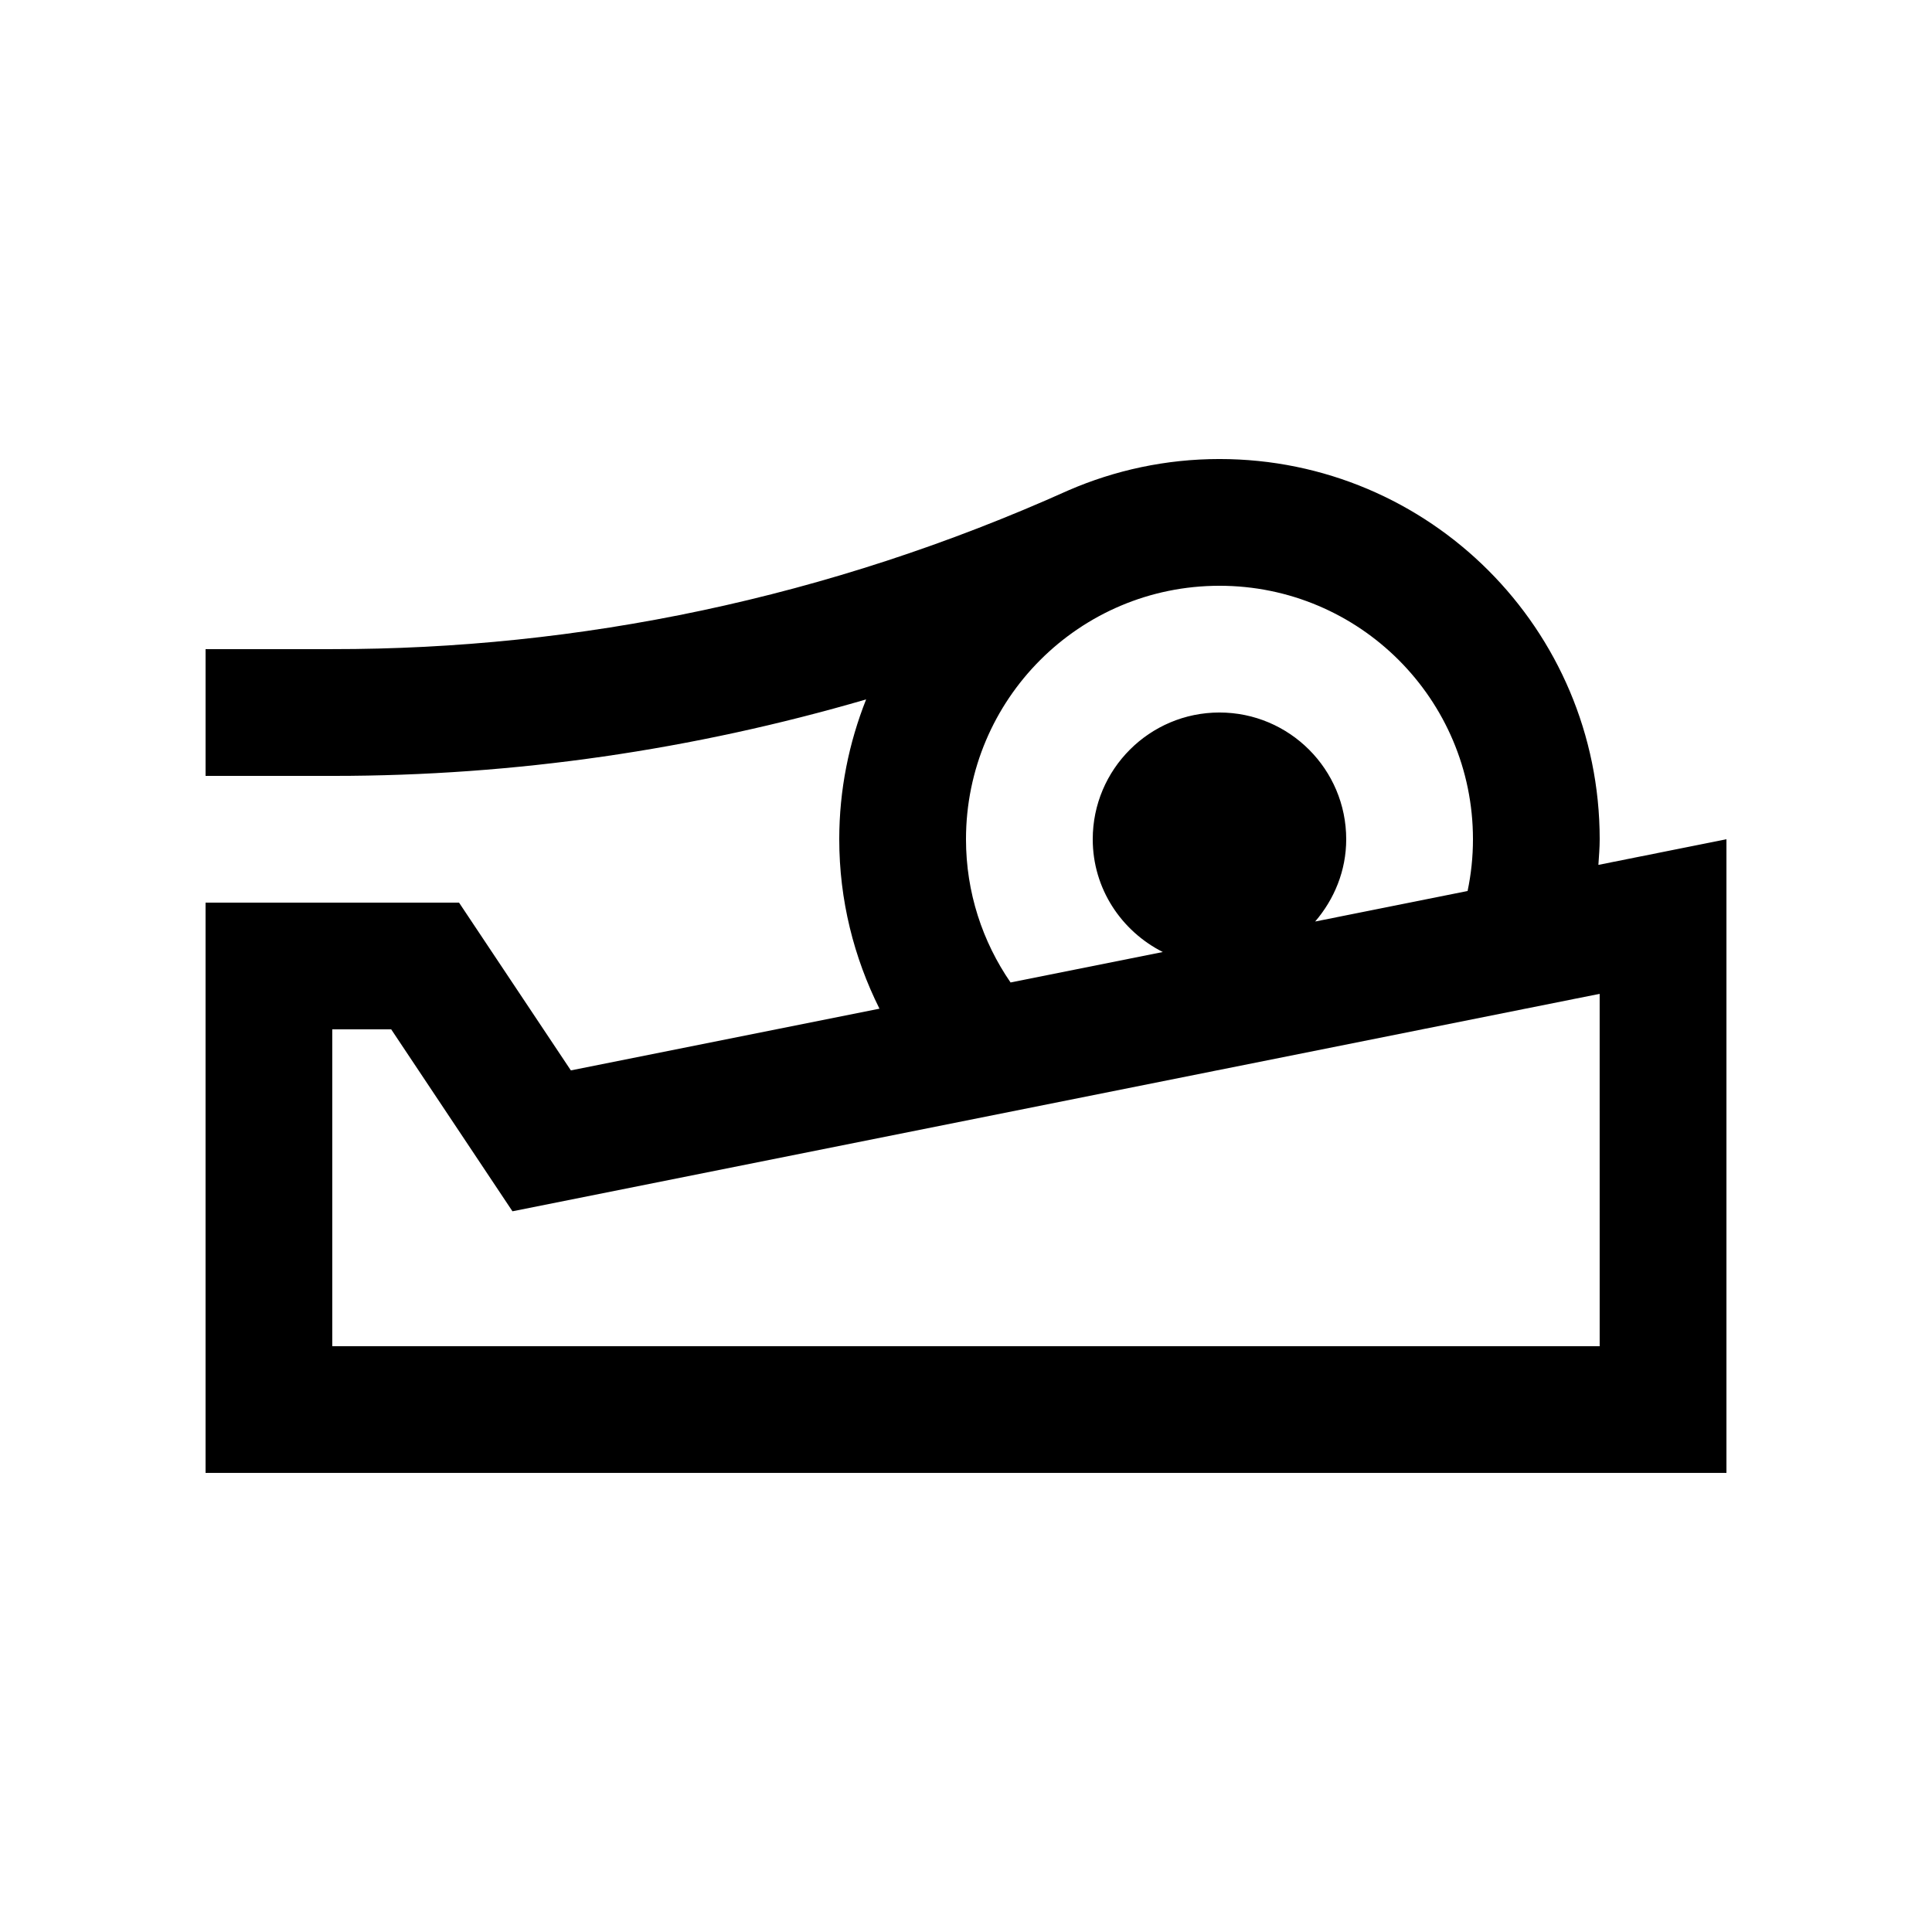 <?xml version="1.0" encoding="UTF-8"?>
<!-- Uploaded to: SVG Find, www.svgrepo.com, Generator: SVG Find Mixer Tools -->
<svg fill="#000000" width="800px" height="800px" version="1.1" viewBox="144 144 512 512" xmlns="http://www.w3.org/2000/svg">
 <path d="m567.59 373.2c0.145-2.254 0.344-4.504 0.344-6.793 0-55.652-45.117-100.76-100.76-100.76-14.199 0-27.715 2.977-39.98 8.281-63.836 28.719-130.03 42.148-195.13 42.098l-33.586 0.004v33.59h33.945c48.062 0 95.27-6.898 141.11-20.27-4.551 11.477-7.125 23.961-7.125 37.059 0 16.156 3.894 31.367 10.66 44.906l-81.789 16.348-29.633-44.461h-67.172v151.14h403.05v-167.93zm-100.42-73.965c37.094 0 67.18 30.078 67.18 67.172 0 4.711-0.492 9.289-1.426 13.719l-40.395 8.086c5.047-5.879 8.23-13.438 8.23-21.801 0-18.531-15.055-33.59-33.59-33.59-18.531 0-33.582 15.055-33.582 33.59 0 13.105 7.609 24.348 18.566 29.883l-40.344 8.07c-7.438-10.809-11.812-23.859-11.812-37.953 0-37.098 30.074-67.176 67.172-67.176zm100.76 201.52h-335.87v-83.969h15.613l32.133 48.215 288.12-57.625z"/>
</svg>